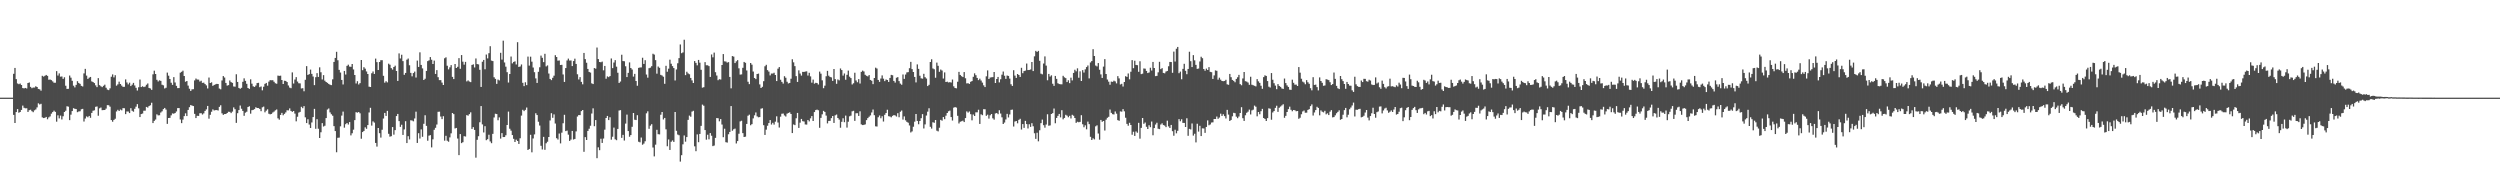 <?xml version="1.0" encoding="UTF-8"?>
<svg xmlns="http://www.w3.org/2000/svg" width="1920" height="150">
  <path d="M0 74.999h1v1.000H0zM1 74.997h1v1.000H1zM2 74.999h1v1.000H2zM3 74.998h1v1.000H3zM4 74.998h1v1.000H4zM5 74.999h1v1.000H5zM6 74.999h1v1.000H6zM7 74.999h1v1.000H7zM8 74.999h1v1.000H8zM9 74.998h1v1.000H9zM10 56.704h1v31.534H10zM11 52.193h1v42.291H11zM12 60.797h1v25.280H12zM13 64.082h1v19.697H13zM14 64.643h1v21.922H14zM15 64.175h1v21.829H15zM16 65.277h1v19.168H16zM17 67.623h1v13.493H17zM18 67.883h1v14.930H18zM19 67.519h1v15.692H19zM20 67.945h1v15.220H20zM21 63.756h1v22.199H21zM22 63.323h1v21.290H22zM23 66.691h1v17.605H23zM24 67.729h1v17.696H24zM25 67.232h1v18.950H25zM26 67.249h1v17.484H26zM27 66.234h1v17.840H27zM28 66.823h1v15.662H28zM29 68.296h1v11.049H29zM30 68.604h1v11.614H30zM31 69.628h1v10.093H31zM32 58.223h1v31.954H32zM33 58.850h1v31.821H33zM34 58.211h1v32.250H34zM35 57.532h1v32.282H35zM36 58.254h1v33.363H36zM37 61.259h1v28.915H37zM38 61.058h1v28.340H38zM39 61.566h1v25.746H39zM40 62.509h1v23.534H40zM41 63.543h1v21.425H41zM42 63.562h1v22.342H42zM43 54.618h1v38.825H43zM44 57.997h1v30.604H44zM45 56.354h1v34.572H45zM46 58.862h1v29.926H46zM47 58.735h1v33.012H47zM48 60.561h1v28.724H48zM49 59.360h1v26.660H49zM50 65.850h1v19.172H50zM51 68.288h1v13.307H51zM52 68.199h1v13.739H52zM53 57.992h1v34.280H53zM54 59.639h1v28.406H54zM55 62.057h1v23.229H55zM56 65.775h1v17.299H56zM57 67.099h1v16.454H57zM58 65.197h1v18.575H58zM59 62.353h1v23.809H59zM60 63.699h1v21.919H60zM61 64.432h1v21.036H61zM62 65.931h1v17.979H62zM63 66.413h1v17.183H63zM64 56.384h1v36.937H64zM65 52.884h1v38.153H65zM66 58.051h1v31.323H66zM67 60.644h1v29.414H67zM68 59.673h1v29.351H68zM69 59.110h1v31.353H69zM70 62.497h1v24.218H70zM71 63.036h1v21.983H71zM72 63.817h1v20.908H72zM73 65.552h1v16.447H73zM74 66.900h1v14.843H74zM75 60.019h1v28.850H75zM76 65.391h1v17.808H76zM77 66.231h1v16.360H77zM78 66.930h1v17.697H78zM79 65.878h1v18.643H79zM80 65.009h1v19.472H80zM81 67.395h1v16.002H81zM82 68.832h1v11.903H82zM83 69.201h1v11.662H83zM84 67.855h1v14.091H84zM85 58.910h1v33.302H85zM86 57.141h1v36.336H86zM87 59.417h1v32.678H87zM88 57.763h1v33.416H88zM89 65.805h1v19.783H89zM90 64.828h1v19.502H90zM91 62.746h1v22.505H91zM92 64.500h1v19.621H92zM93 65.724h1v19.008H93zM94 66.700h1v16.352H94zM95 66.662h1v16.464H95zM96 60.964h1v26.674H96zM97 63.323h1v22.282H97zM98 64.832h1v20.846H98zM99 63.466h1v23.361H99zM100 66.121h1v16.972H100zM101 65.021h1v20.089H101zM102 63.632h1v22.173H102zM103 65.641h1v17.938H103zM104 67.439h1v14.504H104zM105 69.509h1v10.470H105zM106 67.022h1v16.201H106zM107 61.089h1v28.826H107zM108 66.877h1v20.744H108zM109 66.229h1v20.983H109zM110 66.892h1v18.171H110zM111 66.456h1v18.522H111zM112 65.079h1v17.071H112zM113 64.090h1v18.562H113zM114 67.522h1v13.932H114zM115 67.956h1v12.863H115zM116 69.003h1v9.886H116zM117 57.088h1v37.410H117zM118 54.269h1v38.562H118zM119 56.809h1v35.015H119zM120 61.301h1v26.493H120zM121 62.545h1v26.066H121zM122 61.715h1v26.787H122zM123 62.101h1v24.335H123zM124 65.100h1v20.426H124zM125 65.552h1v18.259H125zM126 67.923h1v14.980H126zM127 67.389h1v16.799H127zM128 55.734h1v39.385H128zM129 58.095h1v32.552H129zM130 60.693h1v29.851H130zM131 63.534h1v25.026H131zM132 65.187h1v21.894H132zM133 59.236h1v28.114H133zM134 63.329h1v23.480H134zM135 65.921h1v19.693H135zM136 67.666h1v15.393H136zM137 67.648h1v15.325H137zM138 55.805h1v35.962H138zM139 55.122h1v39.466H139zM140 54.281h1v37.552H140zM141 58.382h1v30.785H141zM142 62.754h1v24.290H142zM143 62.203h1v26.916H143zM144 65.764h1v18.689H144zM145 68.150h1v14.196H145zM146 69.854h1v10.853H146zM147 68.593h1v12.492H147zM148 68.528h1v12.913H148zM149 61.727h1v25.733H149zM150 60.323h1v30.344H150zM151 61.101h1v27.842H151zM152 61.133h1v27.881H152zM153 62.592h1v24.389H153zM154 62.012h1v24.932H154zM155 63.619h1v24.357H155zM156 63.510h1v23.573H156zM157 64.585h1v20.599H157zM158 65.590h1v18.443H158zM159 67.943h1v13.402H159zM160 59.559h1v31.564H160zM161 63.760h1v24.416H161zM162 63.244h1v22.585H162zM163 65.957h1v18.084H163zM164 65.233h1v19.619H164zM165 64.770h1v19.828H165zM166 64.407h1v20.118H166zM167 64.513h1v20.385H167zM168 67.983h1v14.113H168zM169 68.586h1v12.242H169zM170 61.775h1v25.277H170zM171 58.432h1v29.782H171zM172 59.523h1v28.071H172zM173 63.708h1v23.850H173zM174 65.765h1v21.025H174zM175 65.381h1v20.414H175zM176 61.786h1v24.146H176zM177 63.101h1v23.794H177zM178 63.621h1v22.094H178zM179 66.428h1v16.034H179zM180 66.547h1v17.344H180zM181 57.013h1v37.351H181zM182 62.917h1v24.016H182zM183 67.549h1v16.961H183zM184 68.204h1v12.835H184zM185 67.428h1v16.074H185zM186 62.804h1v22.374H186zM187 60.147h1v28.768H187zM188 62.105h1v24.436H188zM189 64.343h1v21.462H189zM190 67.565h1v14.588H190zM191 68.229h1v13.394H191zM192 60.921h1v26.386H192zM193 64.260h1v20.379H193zM194 66.320h1v18.055H194zM195 66.786h1v17.048H195zM196 65.709h1v16.689H196zM197 63.786h1v19.181H197zM198 63.587h1v19.425H198zM199 66.989h1v16.648H199zM200 66.415h1v18.983H200zM201 69.369h1v13.058H201zM202 66.610h1v15.279H202zM203 64.404h1v21.870H203zM204 63.711h1v21.285H204zM205 65.785h1v18.180H205zM206 62.689h1v24.651H206zM207 61.547h1v26.267H207zM208 61.635h1v25.849H208zM209 61.597h1v24.849H209zM210 62.775h1v22.947H210zM211 63.926h1v20.791H211zM212 64.333h1v19.713H212zM213 58.043h1v32.849H213zM214 58.280h1v33.624H214zM215 58.112h1v30.179H215zM216 61.436h1v25.249H216zM217 64.509h1v24.023H217zM218 62.007h1v25.444H218zM219 62.138h1v24.209H219zM220 63.014h1v21.675H220zM221 65.629h1v19.166H221zM222 67.273h1v15.973H222zM223 67.743h1v17.475H223zM224 55.577h1v30.358H224zM225 64.168h1v21.080H225zM226 61.108h1v26.131H226zM227 59.230h1v33.953H227zM228 62.625h1v27.006H228zM229 63.937h1v22.547H229zM230 64.051h1v21.875H230zM231 67.957h1v14.042H231zM232 67.741h1v15.377H232zM233 70.103h1v11.393H233zM234 61.268h1v28.853H234zM235 50.799h1v43.723H235zM236 57.567h1v34.034H236zM237 56.913h1v38.725H237zM238 53.465h1v44.858H238zM239 56.708h1v37.335H239zM240 58.795h1v31.106H240zM241 65.400h1v18.201H241zM242 59.312h1v39.612H242zM243 56.152h1v35.373H243zM244 59.100h1v39.770H244zM245 51.715h1v54.255H245zM246 55.489h1v46.076H246zM247 61.023h1v33.546H247zM248 57.711h1v39.454H248zM249 61.940h1v34.604H249zM250 62.955h1v27.743H250zM251 63.635h1v20.508H251zM252 64.443h1v18.868H252zM253 65.079h1v21.241H253zM254 65.403h1v22.339H254zM255 60.944h1v27.963H255zM256 47.545h1v49.317H256zM257 44.500h1v56.154H257zM258 39.781h1v77.159H258zM259 46.295h1v59.549H259zM260 53.679h1v51.974H260zM261 55.680h1v41.320H261zM262 61.396h1v27.410H262zM263 64.853h1v20.873H263zM264 54.502h1v43.553H264zM265 57.262h1v38.138H265zM266 50.575h1v43.869H266zM267 49.670h1v45.974H267zM268 51.160h1v42.594H268zM269 51.297h1v52.713H269zM270 49.153h1v53.203H270zM271 53.357h1v46.232H271zM272 57.600h1v34.665H272zM273 64.126h1v22.047H273zM274 62.378h1v24.164H274zM275 64.852h1v21.183H275zM276 63.864h1v23.179H276zM277 46.073h1v60.454H277zM278 53.898h1v47.514H278zM279 51.612h1v48.940H279zM280 52.750h1v45.062H280zM281 54.885h1v44.029H281zM282 56.828h1v39.209H282zM283 66.578h1v19.792H283zM284 66.802h1v15.990H284zM285 56.251h1v40.205H285zM286 54.870h1v38.341H286zM287 56.782h1v37.390H287zM288 44.993h1v64.775H288zM289 47.710h1v64.878H289zM290 53.750h1v44.558H290zM291 47.637h1v54.665H291zM292 46.211h1v59.477H292zM293 46.208h1v53.443H293zM294 58.213h1v32.846H294zM295 63.503h1v23.219H295zM296 62.348h1v26.663H296zM297 63.262h1v21.866H297zM298 48.877h1v53.867H298zM299 49.714h1v55.230H299zM300 52.336h1v52.262H300zM301 53.435h1v44.134H301zM302 51.452h1v51.969H302zM303 50.422h1v49.519H303zM304 54.513h1v34.626H304zM305 62.162h1v25.327H305zM306 40.990h1v52.053H306zM307 44.907h1v52.505H307zM308 42.041h1v53.739H308zM309 46.926h1v56.701H309zM310 57.454h1v41.907H310zM311 56.036h1v37.043H311zM312 45.840h1v64.018H312zM313 44.961h1v59.645H313zM314 50.121h1v56.966H314zM315 55.973h1v36.373H315zM316 58.639h1v33.905H316zM317 56.107h1v37.057H317zM318 55.006h1v35.975H318zM319 59.570h1v26.205H319zM320 46.526h1v63.254H320zM321 51.412h1v50.885H321zM322 40.171h1v66.241H322zM323 49.894h1v49.507H323zM324 52.543h1v52.505H324zM325 61.446h1v33.646H325zM326 60.493h1v28.026H326zM327 54.493h1v42.194H327zM328 46.967h1v61.107H328zM329 46.317h1v57.874H329zM330 43.832h1v59.968H330zM331 45.867h1v67.325H331zM332 49.132h1v57.878H332zM333 46.539h1v53.141H333zM334 56.756h1v41.375H334zM335 53.883h1v41.743H335zM336 59.290h1v26.565H336zM337 61.566h1v24.172H337zM338 61.564h1v27.954H338zM339 63.421h1v28.077H339zM340 65.271h1v23.987H340zM341 44.736h1v63.295H341zM342 44.011h1v60.301H342zM343 50.465h1v57.632H343zM344 53.282h1v55.571H344zM345 51.712h1v53.806H345zM346 50.045h1v52.346H346zM347 59.027h1v27.781H347zM348 60.735h1v26.930H348zM349 49.132h1v49.523H349zM350 52.203h1v46.029H350zM351 51.314h1v55.102H351zM352 44.645h1v74.505H352zM353 52.862h1v50.114H353zM354 42.270h1v67.647H354zM355 47.370h1v61.818H355zM356 49.675h1v54.936H356zM357 47.537h1v57.297H357zM358 62.530h1v25.881H358zM359 61.742h1v27.100H359zM360 62.597h1v25.040H360zM361 63.103h1v23.172H361zM362 49.858h1v49.169H362zM363 49.432h1v48.189H363zM364 51.816h1v47.950H364zM365 44.878h1v76.233H365zM366 49.200h1v58.177H366zM367 49.443h1v55.133H367zM368 53.632h1v40.277H368zM369 66.753h1v14.723H369zM370 47.412h1v48.111H370zM371 46.039h1v55.717H371zM372 53.212h1v43.731H372zM373 41.876h1v65.800H373zM374 44.843h1v62.067H374zM375 40.871h1v62.621H375zM376 35.477h1v73.151H376zM377 46.534h1v63.435H377zM378 46.877h1v55.918H378zM379 59.345h1v30.855H379zM380 60.549h1v26.799H380zM381 64.409h1v23.210H381zM382 61.159h1v31.223H382zM383 61.721h1v28.427H383zM384 40.546h1v65.878H384zM385 45.796h1v56.473H385zM386 31.211h1v74.037H386zM387 47.971h1v57.271H387zM388 51.192h1v52.685H388zM389 55.439h1v40.537H389zM390 63.364h1v22.347H390zM391 56.831h1v42.014H391zM392 43.432h1v56.913H392zM393 48.669h1v55.073H393zM394 47.554h1v59.022H394zM395 47.085h1v61.972H395zM396 49.521h1v57.748H396zM397 32.410h1v75.897H397zM398 51.387h1v59.161H398zM399 51.032h1v55.133H399zM400 49.533h1v39.264H400zM401 63.604h1v20.731H401zM402 66.173h1v19.188H402zM403 63.166h1v21.228H403zM404 65.378h1v17.182H404zM405 43.461h1v71.731H405zM406 50.389h1v63.990H406zM407 43.527h1v59.978H407zM408 47.365h1v69.641H408zM409 51.865h1v54.467H409zM410 55.427h1v47.786H410zM411 60.210h1v26.791H411zM412 63.681h1v24.697H412zM413 55.120h1v38.396H413zM414 51.656h1v44.728H414zM415 42.681h1v69.317H415zM416 44.384h1v70.396H416zM417 47.726h1v57.398H417zM418 41.305h1v73.724H418zM419 50.987h1v59.066H419zM420 50.228h1v58.625H420zM421 56.448h1v48.743H421zM422 60.637h1v31.904H422zM423 61.541h1v25.405H423zM424 59.744h1v30.746H424zM425 58.091h1v29.753H425zM426 42.417h1v52.475H426zM427 43.797h1v62.328H427zM428 46.588h1v60.561H428zM429 46.439h1v56.125H429zM430 49.909h1v60.211H430zM431 49.749h1v52.148H431zM432 57.183h1v37.491H432zM433 62.925h1v25.246H433zM434 52.295h1v48.426H434zM435 46.428h1v53.897H435zM436 45.007h1v58.433H436zM437 46.467h1v61.766H437zM438 46.416h1v60.795H438zM439 50.726h1v49.807H439zM440 46.883h1v60.302H440zM441 45.053h1v61.645H441zM442 49.087h1v51.852H442zM443 57.043h1v32.476H443zM444 61.035h1v27.355H444zM445 59.221h1v29.208H445zM446 62.890h1v22.471H446zM447 64.783h1v19.713H447zM448 40.667h1v75.931H448zM449 45.426h1v59.903H449zM450 48.179h1v59.354H450zM451 52.932h1v47.642H451zM452 55.226h1v43.662H452zM453 55.782h1v40.763H453zM454 64.014h1v23.163H454zM455 64.570h1v18.620H455zM456 52.279h1v44.640H456zM457 52.729h1v39.471H457zM458 36.524h1v84.983H458zM459 45.359h1v67.792H459zM460 47.626h1v67.710H460zM461 47.835h1v58.714H461zM462 47.328h1v62.453H462zM463 54.026h1v52.382H463zM464 50.650h1v48.930H464zM465 60.469h1v30.135H465zM466 58.685h1v30.372H466zM467 59.231h1v33.005H467zM468 58.430h1v31.616H468zM469 44.918h1v62.349H469zM470 52.324h1v52.673H470zM471 48.027h1v49.989H471zM472 46.200h1v60.820H472zM473 51.200h1v56.497H473zM474 55.884h1v43.154H474zM475 63.670h1v21.208H475zM476 62.644h1v21.935H476zM477 42.038h1v63.838H477zM478 46.904h1v56.685H478zM479 47.050h1v60.873H479zM480 50.883h1v44.045H480zM481 59.178h1v28.828H481zM482 55.953h1v44.699H482zM483 47.932h1v57.093H483zM484 52.220h1v51.503H484zM485 53.413h1v43.956H485zM486 58.815h1v27.972H486zM487 56.740h1v35.196H487zM488 62.205h1v29.990H488zM489 65.857h1v22.592H489zM490 52.106h1v56.765H490zM491 51.806h1v57.505H491zM492 51.762h1v53.841H492zM493 44.318h1v66.818H493zM494 49.098h1v61.190H494zM495 46.254h1v62.228H495zM496 57.260h1v29.771H496zM497 59.670h1v25.827H497zM498 52.395h1v46.546H498zM499 51.991h1v44.543H499zM500 50.827h1v44.537H500zM501 41.260h1v72.068H501zM502 41.948h1v78.151H502zM503 46.198h1v64.890H503zM504 56.600h1v43.100H504zM505 51.115h1v51.937H505zM506 52.070h1v51.147H506zM507 57.511h1v30.605H507zM508 58.008h1v27.986H508zM509 58.940h1v32.818H509zM510 64.359h1v26.209H510zM511 50.523h1v48.799H511zM512 55.115h1v57.203H512zM513 52.751h1v54.381H513zM514 45.813h1v69.329H514zM515 48.934h1v59.899H515zM516 50.813h1v57.031H516zM517 52.285h1v56.704H517zM518 61.820h1v24.213H518zM519 53.353h1v47.088H519zM520 48.569h1v54.752H520zM521 44.665h1v59.196H521zM522 34.174h1v89.920H522zM523 40.834h1v78.336H523zM524 40.239h1v70.630H524zM525 30.519h1v73.503H525zM526 57.719h1v51.071H526zM527 55.106h1v50.140H527zM528 56.361h1v35.673H528zM529 57.049h1v31.755H529zM530 59.875h1v29.769H530zM531 61.748h1v23.986H531zM532 63.750h1v21.352H532zM533 46.878h1v65.496H533zM534 48.273h1v67.852H534zM535 50.182h1v53.023H535zM536 46.031h1v63.185H536zM537 48.149h1v54.695H537zM538 53.592h1v43.061H538zM539 67.322h1v12.988H539zM540 66.972h1v14.231H540zM541 47.703h1v52.181H541zM542 50.139h1v57.115H542zM543 50.131h1v53.348H543zM544 50.784h1v56.229H544zM545 59.098h1v43.117H545zM546 41.828h1v62.403H546zM547 44.035h1v68.186H547zM548 40.390h1v71.400H548zM549 55.445h1v50.419H549zM550 57.988h1v32.695H550zM551 61.596h1v29.250H551zM552 60.827h1v32.380H552zM553 61.058h1v30.404H553zM554 49.915h1v45.735H554zM555 41.525h1v63.822H555zM556 47.123h1v51.719H556zM557 47.258h1v61.953H557zM558 48.071h1v61.426H558zM559 47.736h1v55.379H559zM560 59.072h1v42.234H560zM561 67.843h1v13.613H561zM562 43.070h1v57.329H562zM563 43.451h1v55.834H563zM564 48.422h1v50.347H564zM565 47.088h1v63.110H565zM566 46.190h1v62.130H566zM567 52.468h1v50.249H567zM568 57.281h1v35.947H568zM569 57.120h1v35.615H569zM570 52.092h1v50.177H570zM571 47.558h1v57.650H571zM572 48.254h1v56.699H572zM573 54.121h1v41.039H573zM574 62.777h1v26.102H574zM575 64.625h1v23.430H575zM576 48.370h1v47.859H576zM577 49.642h1v45.717H577zM578 54.964h1v35.962H578zM579 59.912h1v28.660H579zM580 60.788h1v25.608H580zM581 56.823h1v32.561H581zM582 56.538h1v33.567H582zM583 64.812h1v25.101H583zM584 67.591h1v15.873H584zM585 66.683h1v16.450H585zM586 62.374h1v33.774H586zM587 50.903h1v52.731H587zM588 49.758h1v49.839H588zM589 53.847h1v42.700H589zM590 54.998h1v39.535H590zM591 57.886h1v34.339H591zM592 56.452h1v39.169H592zM593 56.484h1v37.851H593zM594 55.850h1v39.831H594zM595 57.593h1v35.825H595zM596 62.274h1v27.083H596zM597 52.714h1v41.413H597zM598 51.526h1v46.400H598zM599 61.235h1v28.383H599zM600 62.856h1v24.511H600zM601 64.185h1v23.018H601zM602 58.529h1v30.144H602zM603 59.723h1v29.754H603zM604 62.775h1v24.532H604zM605 64.077h1v22.646H605zM606 63.684h1v22.584H606zM607 60.453h1v27.099H607zM608 45.502h1v56.699H608zM609 47.870h1v47.712H609zM610 50.796h1v45.311H610zM611 58.456h1v32.355H611zM612 62.943h1v23.776H612zM613 54.002h1v44.234H613zM614 56.467h1v37.729H614zM615 58.073h1v33.261H615zM616 55.183h1v37.909H616zM617 55.262h1v38.051H617zM618 54.959h1v40.641H618zM619 54.796h1v40.920H619zM620 58.026h1v34.141H620zM621 55.914h1v37.310H621zM622 58.653h1v32.214H622zM623 63.499h1v25.642H623zM624 61.157h1v31.787H624zM625 64.275h1v21.774H625zM626 63.587h1v20.936H626zM627 63.805h1v20.389H627zM628 64.913h1v19.782H628zM629 54.972h1v43.188H629zM630 56.588h1v33.914H630zM631 61.718h1v26.103H631zM632 67.722h1v17.432H632zM633 65.768h1v20.186H633zM634 58.565h1v30.210H634zM635 54.412h1v40.360H635zM636 58.096h1v34.786H636zM637 59.066h1v33.755H637zM638 59.466h1v31.284H638zM639 62.104h1v26.997H639zM640 52.980h1v41.445H640zM641 60.791h1v27.792H641zM642 64.353h1v23.630H642zM643 61.024h1v29.580H643zM644 61.679h1v30.193H644zM645 52.559h1v45.523H645zM646 53.796h1v39.765H646zM647 58.084h1v32.749H647zM648 56.404h1v37.462H648zM649 61.216h1v27.572H649zM650 57.453h1v40.569H650zM651 54.206h1v39.260H651zM652 58.902h1v30.462H652zM653 59.936h1v28.896H653zM654 64.852h1v20.631H654zM655 63.937h1v21.155H655zM656 55.868h1v36.947H656zM657 61.791h1v25.209H657zM658 63.198h1v23.761H658zM659 60.770h1v28.247H659zM660 64.173h1v21.323H660zM661 55.190h1v40.367H661zM662 54.245h1v41.831H662zM663 54.898h1v40.984H663zM664 57.438h1v38.109H664zM665 58.209h1v34.033H665zM666 58.676h1v32.052H666zM667 57.628h1v32.024H667zM668 61.374h1v27.247H668zM669 62.021h1v24.355H669zM670 64.617h1v19.508H670zM671 59.906h1v28.574H671zM672 51.976h1v45.066H672zM673 52.645h1v44.546H673zM674 61.406h1v28.652H674zM675 62.864h1v25.836H675zM676 60.320h1v30.501H676zM677 57.917h1v31.388H677zM678 60.397h1v32.916H678zM679 62.310h1v25.858H679zM680 61.004h1v25.777H680zM681 61.439h1v22.832H681zM682 62.900h1v26.326H682zM683 59.861h1v29.614H683zM684 57.489h1v32.629H684zM685 57.797h1v31.206H685zM686 62.181h1v26.172H686zM687 63.458h1v25.234H687zM688 59.688h1v29.815H688zM689 59.245h1v27.713H689zM690 62.311h1v27.774H690zM691 64.190h1v21.642H691zM692 65.070h1v19.835H692zM693 57.191h1v34.660H693zM694 60.546h1v28.836H694zM695 57.216h1v35.220H695zM696 55.591h1v38.017H696zM697 55.375h1v38.908H697zM698 52.354h1v43.993H698zM699 47.518h1v54.208H699zM700 53.093h1v47.816H700zM701 55.274h1v42.065H701zM702 59.063h1v34.377H702zM703 63.283h1v24.294H703zM704 49.459h1v43.403H704zM705 52.910h1v42.512H705zM706 58.145h1v34.774H706zM707 60.152h1v30.603H707zM708 60.413h1v27.231H708zM709 56.687h1v41.961H709zM710 59.285h1v36.278H710zM711 60.335h1v28.411H711zM712 66.124h1v19.634H712zM713 65.143h1v18.015H713zM714 47.633h1v49.774H714zM715 45.536h1v53.246H715zM716 52.593h1v41.301H716zM717 53.182h1v41.120H717zM718 59.713h1v32.465H718zM719 48.086h1v52.277H719zM720 50.558h1v50.354H720zM721 55.166h1v42.923H721zM722 53.392h1v38.685H722zM723 54.183h1v38.488H723zM724 60.321h1v29.569H724zM725 55.618h1v35.941H725zM726 62.965h1v25.882H726zM727 62.706h1v24.074H727zM728 63.325h1v22.136H728zM729 63.071h1v21.863H729zM730 63.379h1v26.543H730zM731 61.068h1v31.518H731zM732 66.301h1v16.398H732zM733 67.608h1v14.640H733zM734 67.842h1v14.773H734zM735 62.781h1v26.153H735zM736 55.198h1v39.622H736zM737 57.557h1v35.933H737zM738 58.505h1v34.634H738zM739 59.189h1v33.502H739zM740 55.330h1v38.408H740zM741 60.095h1v30.587H741zM742 64.036h1v21.503H742zM743 63.898h1v22.589H743zM744 64.477h1v21.105H744zM745 62.836h1v24.867H745zM746 62.279h1v30.159H746zM747 58.963h1v28.995H747zM748 56.324h1v32.748H748zM749 57.774h1v28.501H749zM750 59.846h1v26.433H750zM751 61.525h1v22.772H751zM752 60.412h1v34.769H752zM753 61.862h1v25.936H753zM754 63.434h1v25.014H754zM755 65.551h1v18.304H755zM756 66.886h1v17.029H756zM757 58.604h1v30.321H757zM758 54.090h1v33.964H758zM759 60.696h1v30.377H759zM760 59.528h1v29.000H760zM761 59.336h1v28.204H761zM762 59.243h1v31.612H762zM763 55.313h1v36.573H763zM764 63.741h1v23.425H764zM765 60.661h1v26.108H765zM766 59.073h1v28.637H766zM767 63.307h1v21.370H767zM768 60.873h1v26.340H768zM769 57.320h1v32.812H769zM770 54.944h1v40.264H770zM771 58.145h1v35.937H771zM772 60.569h1v31.189H772zM773 58.016h1v29.429H773zM774 58.327h1v31.899H774zM775 60.362h1v27.548H775zM776 64.727h1v19.635H776zM777 66.010h1v18.166H777zM778 53.938h1v43.223H778zM779 58.085h1v35.266H779zM780 59.864h1v33.056H780zM781 56.829h1v37.889H781zM782 57.575h1v34.473H782zM783 59.073h1v32.141H783zM784 52.063h1v47.444H784zM785 56.237h1v39.067H785zM786 54.579h1v43.611H786zM787 54.226h1v38.617H787zM788 48.789h1v46.487H788zM789 53.805h1v44.860H789zM790 53.722h1v41.737H790zM791 53.338h1v44.073H791zM792 47.632h1v47.001H792zM793 54.556h1v42.415H793zM794 43.239h1v59.113H794zM795 39.082h1v67.562H795zM796 39.890h1v62.064H796zM797 39.064h1v69.489H797zM798 46.677h1v53.349H798zM799 56.588h1v37.960H799zM800 57.062h1v34.785H800zM801 48.773h1v47.402H801zM802 43.292h1v54.739H802zM803 50.361h1v45.291H803zM804 61.628h1v26.120H804zM805 56.792h1v39.772H805zM806 58.786h1v37.500H806zM807 57.840h1v29.707H807zM808 64.285h1v22.586H808zM809 65.935h1v17.424H809zM810 58.313h1v36.348H810zM811 60.562h1v30.010H811zM812 63.954h1v25.011H812zM813 64.560h1v22.919H813zM814 64.734h1v25.451H814zM815 64.746h1v19.882H815zM816 58.199h1v33.444H816zM817 59.382h1v31.183H817zM818 59.988h1v28.157H818zM819 63.022h1v25.824H819zM820 61.631h1v28.417H820zM821 63.855h1v25.056H821zM822 59.634h1v31.369H822zM823 61.730h1v26.435H823zM824 55.992h1v32.892H824zM825 53.537h1v37.087H825zM826 54.759h1v39.611H826zM827 52.470h1v41.018H827zM828 59.698h1v34.178H828zM829 54.791h1v38.790H829zM830 62.220h1v26.236H830zM831 53.849h1v41.568H831zM832 55.693h1v42.040H832zM833 53.258h1v43.000H833zM834 51.512h1v47.822H834zM835 50.254h1v43.140H835zM836 60.199h1v35.143H836zM837 47.955h1v57.096H837zM838 46.911h1v60.594H838zM839 37.804h1v68.457H839zM840 42.989h1v64.053H840zM841 50.333h1v46.670H841zM842 51.010h1v45.232H842zM843 48.441h1v54.097H843zM844 53.578h1v53.683H844zM845 57.125h1v35.008H845zM846 59.848h1v33.700H846zM847 51.173h1v41.766H847zM848 45.390h1v54.868H848zM849 56.813h1v35.110H849zM850 61.072h1v29.406H850zM851 62.707h1v27.009H851zM852 65.088h1v19.036H852zM853 62.686h1v23.991H853zM854 62.886h1v24.802H854zM855 61.934h1v25.972H855zM856 62.509h1v23.079H856zM857 64.060h1v23.237H857zM858 58.482h1v33.769H858zM859 60.208h1v32.575H859zM860 64.868h1v20.674H860zM861 64.380h1v21.374H861zM862 66.466h1v17.346H862zM863 62.986h1v22.514H863zM864 58.506h1v31.916H864zM865 59.057h1v36.094H865zM866 56.423h1v40.162H866zM867 60.933h1v33.354H867zM868 55.081h1v40.897H868zM869 46.181h1v57.299H869zM870 52.392h1v48.767H870zM871 46.654h1v57.747H871zM872 49.849h1v51.123H872zM873 50.087h1v51.862H873zM874 55.130h1v39.206H874zM875 47.077h1v59.401H875zM876 56.939h1v41.256H876zM877 56.569h1v34.040H877zM878 52.583h1v42.505H878zM879 52.738h1v41.377H879zM880 54.464h1v42.943H880zM881 56.123h1v42.952H881zM882 55.673h1v40.545H882zM883 52.019h1v45.646H883zM884 54.156h1v39.165H884zM885 47.580h1v56.283H885zM886 52.207h1v46.151H886zM887 58.486h1v37.172H887zM888 58.260h1v35.993H888zM889 55.570h1v43.279H889zM890 47.478h1v51.721H890zM891 53.087h1v42.556H891zM892 52.306h1v42.415H892zM893 55.998h1v40.067H893zM894 56.327h1v40.109H894zM895 54.932h1v42.705H895zM896 54.496h1v38.180H896zM897 50.914h1v46.180H897zM898 47.580h1v50.717H898zM899 47.678h1v48.291H899zM900 55.929h1v44.829H900zM901 39.613h1v64.641H901zM902 47.233h1v52.394H902zM903 37.432h1v64.985H903zM904 36.044h1v64.421H904zM905 56.232h1v35.281H905zM906 54.983h1v38.132H906zM907 60.890h1v30.703H907zM908 52.891h1v41.463H908zM909 48.982h1v45.418H909zM910 54.387h1v43.155H910zM911 57.003h1v33.810H911zM912 52.962h1v51.349H912zM913 39.727h1v59.239H913zM914 46.985h1v52.431H914zM915 51.515h1v43.329H915zM916 42.345h1v61.773H916zM917 46.343h1v56.383H917zM918 49.821h1v59.565H918zM919 52.890h1v42.145H919zM920 52.638h1v48.421H920zM921 47.188h1v49.427H921zM922 43.592h1v60.885H922zM923 44.706h1v53.836H923zM924 53.012h1v45.667H924zM925 54.343h1v47.708H925zM926 52.679h1v44.783H926zM927 53.750h1v38.696H927zM928 51.570h1v44.656H928zM929 55.217h1v40.364H929zM930 55.451h1v38.663H930zM931 60.623h1v33.333H931zM932 57.890h1v33.523H932zM933 54.066h1v37.320H933zM934 54.388h1v35.128H934zM935 61.209h1v30.039H935zM936 59.670h1v30.573H936zM937 61.202h1v26.118H937zM938 62.232h1v26.822H938zM939 62.377h1v25.361H939zM940 62.177h1v26.988H940zM941 61.272h1v29.705H941zM942 64.770h1v19.620H942zM943 65.125h1v22.889H943zM944 56.779h1v36.142H944zM945 59.285h1v32.815H945zM946 61.365h1v27.990H946zM947 62.082h1v24.572H947zM948 63.198h1v23.751H948zM949 60.629h1v28.980H949zM950 59.354h1v31.442H950zM951 57.495h1v31.980H951zM952 64.625h1v22.181H952zM953 65.468h1v16.875H953zM954 60.258h1v30.540H954zM955 55.296h1v37.561H955zM956 62.370h1v26.168H956zM957 62.654h1v23.983H957zM958 63.366h1v22.380H958zM959 65.121h1v19.070H959zM960 58.909h1v29.020H960zM961 65.052h1v19.728H961zM962 65.501h1v18.721H962zM963 65.871h1v15.222H963zM964 66.343h1v15.638H964zM965 60.767h1v28.577H965zM966 62.456h1v23.573H966zM967 63.629h1v24.104H967zM968 65.850h1v19.547H968zM969 68.214h1v15.395H969zM970 59.252h1v31.376H970zM971 57.838h1v33.510H971zM972 58.314h1v34.606H972zM973 62.255h1v28.488H973zM974 66.569h1v16.618H974zM975 67.248h1v16.248H975zM976 56.109h1v35.836H976zM977 61.230h1v25.144H977zM978 63.878h1v21.424H978zM979 65.750h1v17.104H979zM980 68.499h1v12.729H980zM981 64.592h1v21.325H981zM982 65.976h1v16.755H982zM983 66.731h1v15.111H983zM984 67.948h1v13.013H984zM985 68.282h1v11.815H985zM986 60.316h1v30.162H986zM987 63.811h1v25.187H987zM988 65.603h1v20.406H988zM989 66.765h1v17.048H989zM990 68.880h1v13.064H990zM991 69.014h1v15.315H991zM992 61.162h1v24.316H992zM993 63.587h1v20.868H993zM994 65.020h1v19.672H994zM995 64.954h1v20.492H995zM996 66.047h1v19.188H996zM997 51.525h1v39.710H997zM998 55.825h1v34.598H998zM999 60.468h1v27.278H999zM1000 62.681h1v22.914H1000zM1001 63.327h1v21.588H1001zM1002 64.730h1v21.827H1002zM1003 61.519h1v25.028H1003zM1004 63.193h1v21.249H1004zM1005 64.355h1v19.453H1005zM1006 67.723h1v13.808H1006zM1007 69.352h1v10.852H1007zM1008 59.303h1v29.438H1008zM1009 65.221h1v21.146H1009zM1010 64.959h1v19.560H1010zM1011 66.936h1v15.074H1011zM1012 69.434h1v13.434H1012zM1013 59.453h1v29.109H1013zM1014 62.188h1v22.609H1014zM1015 63.608h1v22.188H1015zM1016 65.909h1v20.390H1016zM1017 65.658h1v19.449H1017zM1018 60.803h1v27.025H1018zM1019 61.128h1v25.905H1019zM1020 61.553h1v26.836H1020zM1021 63.124h1v22.625H1021zM1022 65.327h1v19.256H1022zM1023 64.550h1v25.623H1023zM1024 55.703h1v34.199H1024zM1025 60.551h1v28.007H1025zM1026 65.948h1v21.029H1026zM1027 67.798h1v18.114H1027zM1028 68.394h1v16.340H1028zM1029 58.365h1v33.629H1029zM1030 60.805h1v30.571H1030zM1031 62.323h1v25.794H1031zM1032 64.528h1v20.032H1032zM1033 68.212h1v14.687H1033zM1034 62.945h1v27.144H1034zM1035 64.515h1v23.579H1035zM1036 65.762h1v18.172H1036zM1037 65.837h1v16.753H1037zM1038 69.389h1v11.605H1038zM1039 70.594h1v8.199H1039zM1040 58.942h1v30.490H1040zM1041 64.790h1v19.486H1041zM1042 66.164h1v18.142H1042zM1043 66.693h1v17.138H1043zM1044 66.773h1v16.807H1044zM1045 61.857h1v28.257H1045zM1046 63.027h1v26.710H1046zM1047 60.530h1v28.329H1047zM1048 60.552h1v25.889H1048zM1049 62.371h1v22.107H1049zM1050 62.699h1v27.630H1050zM1051 61.240h1v31.248H1051zM1052 61.869h1v27.257H1052zM1053 64.865h1v22.148H1053zM1054 65.314h1v17.437H1054zM1055 65.199h1v22.331H1055zM1056 59.422h1v31.017H1056zM1057 64.087h1v22.070H1057zM1058 63.330h1v22.288H1058zM1059 67.040h1v14.852H1059zM1060 68.218h1v13.481H1060zM1061 61.921h1v25.150H1061zM1062 64.434h1v20.394H1062zM1063 66.953h1v16.414H1063zM1064 67.918h1v14.844H1064zM1065 66.531h1v18.260H1065zM1066 66.187h1v20.467H1066zM1067 60.402h1v25.405H1067zM1068 66.330h1v18.439H1068zM1069 66.204h1v19.834H1069zM1070 66.627h1v17.518H1070zM1071 66.972h1v15.184H1071zM1072 65.560h1v22.465H1072zM1073 66.434h1v21.100H1073zM1074 63.497h1v22.328H1074zM1075 64.908h1v18.209H1075zM1076 67.719h1v14.974H1076zM1077 59.729h1v33.300H1077zM1078 59.875h1v30.231H1078zM1079 62.564h1v22.086H1079zM1080 66.148h1v16.719H1080zM1081 68.266h1v13.899H1081zM1082 57.317h1v35.013H1082zM1083 60.823h1v29.030H1083zM1084 65.750h1v18.646H1084zM1085 66.058h1v17.012H1085zM1086 66.655h1v15.417H1086zM1087 66.832h1v17.825H1087zM1088 62.004h1v24.753H1088zM1089 63.244h1v20.766H1089zM1090 66.677h1v16.594H1090zM1091 68.940h1v14.152H1091zM1092 68.371h1v14.493H1092zM1093 61.312h1v26.414H1093zM1094 61.863h1v24.857H1094zM1095 63.704h1v24.276H1095zM1096 62.587h1v22.935H1096zM1097 64.841h1v20.285H1097zM1098 60.949h1v28.250H1098zM1099 57.407h1v31.014H1099zM1100 62.286h1v28.676H1100zM1101 62.647h1v22.817H1101zM1102 65.732h1v21.914H1102zM1103 64.739h1v17.444H1103zM1104 61.938h1v24.320H1104zM1105 63.699h1v21.431H1105zM1106 63.555h1v21.944H1106zM1107 68.698h1v13.303H1107zM1108 69.882h1v10.350H1108zM1109 66.303h1v18.557H1109zM1110 66.816h1v15.506H1110zM1111 67.059h1v15.108H1111zM1112 67.544h1v14.780H1112zM1113 67.470h1v14.883H1113zM1114 61.212h1v27.612H1114zM1115 63.705h1v24.476H1115zM1116 66.576h1v19.373H1116zM1117 66.081h1v17.932H1117zM1118 65.650h1v19.006H1118zM1119 63.769h1v21.056H1119zM1120 61.654h1v30.151H1120zM1121 61.059h1v27.266H1121zM1122 62.721h1v22.993H1122zM1123 64.217h1v20.618H1123zM1124 62.858h1v24.444H1124zM1125 61.034h1v31.821H1125zM1126 61.516h1v28.074H1126zM1127 61.796h1v27.194H1127zM1128 63.941h1v23.197H1128zM1129 64.271h1v21.977H1129zM1130 58.426h1v33.174H1130zM1131 62.341h1v25.226H1131zM1132 64.647h1v21.287H1132zM1133 67.148h1v15.641H1133zM1134 66.546h1v16.279H1134zM1135 68.134h1v13.072H1135zM1136 60.838h1v26.374H1136zM1137 63.342h1v21.439H1137zM1138 65.009h1v18.993H1138zM1139 68.812h1v14.530H1139zM1140 68.309h1v13.458H1140zM1141 57.092h1v34.657H1141zM1142 61.674h1v27.453H1142zM1143 62.042h1v23.529H1143zM1144 63.967h1v22.029H1144zM1145 67.340h1v16.778H1145zM1146 60.722h1v25.385H1146zM1147 60.905h1v28.646H1147zM1148 60.639h1v30.526H1148zM1149 60.718h1v27.973H1149zM1150 64.093h1v23.056H1150zM1151 60.213h1v30.379H1151zM1152 60.770h1v27.438H1152zM1153 62.676h1v25.715H1153zM1154 63.890h1v22.786H1154zM1155 65.218h1v18.641H1155zM1156 67.968h1v13.550H1156zM1157 60.634h1v27.283H1157zM1158 62.566h1v21.004H1158zM1159 67.362h1v15.211H1159zM1160 67.545h1v14.933H1160zM1161 69.459h1v10.841H1161zM1162 58.954h1v25.622H1162zM1163 60.662h1v26.238H1163zM1164 66.015h1v17.330H1164zM1165 67.728h1v17.266H1165zM1166 67.268h1v17.010H1166zM1167 64.872h1v18.106H1167zM1168 62.060h1v30.147H1168zM1169 63.039h1v23.324H1169zM1170 63.714h1v22.004H1170zM1171 63.877h1v22.355H1171zM1172 65.444h1v20.948H1172zM1173 62.433h1v25.008H1173zM1174 63.760h1v21.811H1174zM1175 65.222h1v19.303H1175zM1176 65.184h1v18.953H1176zM1177 64.840h1v19.398H1177zM1178 61.470h1v35.179H1178zM1179 60.841h1v29.568H1179zM1180 63.278h1v23.602H1180zM1181 63.784h1v20.406H1181zM1182 67.248h1v14.467H1182zM1183 66.591h1v17.289H1183zM1184 58.484h1v33.894H1184zM1185 59.557h1v28.426H1185zM1186 62.476h1v25.463H1186zM1187 65.722h1v18.893H1187zM1188 67.925h1v14.382H1188zM1189 59.130h1v30.192H1189zM1190 65.681h1v20.333H1190zM1191 66.680h1v19.431H1191zM1192 67.370h1v14.862H1192zM1193 66.242h1v16.300H1193zM1194 62.499h1v31.336H1194zM1195 61.937h1v26.397H1195zM1196 63.194h1v25.651H1196zM1197 65.945h1v22.131H1197zM1198 65.521h1v19.676H1198zM1199 63.960h1v22.012H1199zM1200 59.106h1v31.154H1200zM1201 58.351h1v34.086H1201zM1202 61.505h1v24.831H1202zM1203 64.284h1v20.088H1203zM1204 67.101h1v14.092H1204zM1205 62.703h1v28.123H1205zM1206 63.686h1v23.174H1206zM1207 64.799h1v22.850H1207zM1208 65.050h1v18.824H1208zM1209 66.762h1v16.911H1209zM1210 56.800h1v33.443H1210zM1211 59.586h1v31.119H1211zM1212 63.680h1v22.962H1212zM1213 66.478h1v15.208H1213zM1214 69.140h1v12.345H1214zM1215 65.367h1v17.218H1215zM1216 60.822h1v25.727H1216zM1217 62.215h1v25.250H1217zM1218 64.569h1v23.335H1218zM1219 65.325h1v18.735H1219zM1220 65.849h1v18.598H1220zM1221 60.164h1v30.383H1221zM1222 63.641h1v28.630H1222zM1223 62.131h1v26.426H1223zM1224 62.408h1v22.459H1224zM1225 64.695h1v20.387H1225zM1226 58.760h1v31.199H1226zM1227 62.333h1v27.415H1227zM1228 59.903h1v29.501H1228zM1229 64.121h1v19.871H1229zM1230 63.942h1v20.285H1230zM1231 67.699h1v14.332H1231zM1232 66.007h1v21.921H1232zM1233 65.586h1v19.972H1233zM1234 65.683h1v18.061H1234zM1235 65.172h1v18.844H1235zM1236 68.254h1v13.711H1236zM1237 62.807h1v23.365H1237zM1238 65.092h1v18.077H1238zM1239 64.986h1v21.285H1239zM1240 65.079h1v22.306H1240zM1241 68.227h1v13.260H1241zM1242 64.041h1v22.142H1242zM1243 58.922h1v27.679H1243zM1244 61.922h1v24.679H1244zM1245 59.610h1v29.876H1245zM1246 63.720h1v21.322H1246zM1247 65.850h1v17.192H1247zM1248 60.280h1v27.788H1248zM1249 65.466h1v21.130H1249zM1250 65.714h1v19.649H1250zM1251 68.906h1v13.581H1251zM1252 69.048h1v11.436H1252zM1253 61.281h1v27.852H1253zM1254 62.098h1v28.552H1254zM1255 61.349h1v27.975H1255zM1256 62.098h1v25.254H1256zM1257 67.114h1v14.699H1257zM1258 62.427h1v23.518H1258zM1259 60.136h1v27.091H1259zM1260 63.833h1v21.736H1260zM1261 66.947h1v16.261H1261zM1262 68.093h1v13.655H1262zM1263 63.169h1v28.865H1263zM1264 61.258h1v29.137H1264zM1265 64.016h1v21.185H1265zM1266 65.351h1v19.297H1266zM1267 67.873h1v14.716H1267zM1268 69.895h1v10.484H1268zM1269 58.009h1v31.409H1269zM1270 62.921h1v23.910H1270zM1271 62.697h1v24.564H1271zM1272 60.724h1v29.513H1272zM1273 67.036h1v15.800H1273zM1274 60.307h1v29.432H1274zM1275 63.126h1v22.329H1275zM1276 62.435h1v24.083H1276zM1277 61.102h1v25.379H1277zM1278 63.277h1v24.232H1278zM1279 67.092h1v17.781H1279zM1280 53.479h1v38.850H1280zM1281 62.686h1v25.003H1281zM1282 62.351h1v23.501H1282zM1283 65.714h1v17.781H1283zM1284 67.106h1v14.365H1284zM1285 60.301h1v31.024H1285zM1286 61.945h1v26.109H1286zM1287 65.773h1v18.574H1287zM1288 68.770h1v13.707H1288zM1289 68.491h1v13.481H1289zM1290 63.504h1v21.820H1290zM1291 61.679h1v26.484H1291zM1292 66.113h1v17.281H1292zM1293 66.970h1v16.051H1293zM1294 65.568h1v17.965H1294zM1295 63.358h1v26.638H1295zM1296 61.038h1v31.901H1296zM1297 60.990h1v28.478H1297zM1298 64.072h1v22.982H1298zM1299 65.662h1v21.617H1299zM1300 66.594h1v17.447H1300zM1301 58.298h1v30.593H1301zM1302 62.350h1v26.072H1302zM1303 64.745h1v21.346H1303zM1304 66.640h1v17.163H1304zM1305 66.953h1v16.210H1305zM1306 64.994h1v19.053H1306zM1307 64.212h1v22.445H1307zM1308 65.884h1v17.572H1308zM1309 66.901h1v17.859H1309zM1310 70.689h1v9.150H1310zM1311 64.841h1v19.432H1311zM1312 62.683h1v22.186H1312zM1313 65.917h1v17.389H1313zM1314 67.181h1v15.985H1314zM1315 68.434h1v12.535H1315zM1316 70.222h1v10.312H1316zM1317 61.755h1v26.840H1317zM1318 64.757h1v19.163H1318zM1319 66.611h1v15.170H1319zM1320 64.751h1v19.073H1320zM1321 67.802h1v12.858H1321zM1322 59.992h1v30.157H1322zM1323 63.735h1v22.285H1323zM1324 67.972h1v15.798H1324zM1325 66.268h1v16.278H1325zM1326 67.888h1v13.813H1326zM1327 65.120h1v19.982H1327zM1328 65.181h1v19.917H1328zM1329 67.244h1v16.871H1329zM1330 63.964h1v21.062H1330zM1331 67.665h1v14.744H1331zM1332 70.195h1v9.096H1332zM1333 65.859h1v19.470H1333zM1334 66.076h1v18.737H1334zM1335 67.377h1v16.140H1335zM1336 64.192h1v22.216H1336zM1337 62.467h1v23.673H1337zM1338 53.364h1v39.872H1338zM1339 56.005h1v38.947H1339zM1340 60.043h1v31.675H1340zM1341 62.073h1v28.714H1341zM1342 64.171h1v20.157H1342zM1343 55.647h1v41.132H1343zM1344 59.485h1v30.585H1344zM1345 56.780h1v34.777H1345zM1346 52.370h1v47.747H1346zM1347 52.198h1v40.492H1347zM1348 62.352h1v31.584H1348zM1349 51.793h1v45.507H1349zM1350 52.300h1v46.413H1350zM1351 41.938h1v62.341H1351zM1352 43.442h1v60.379H1352zM1353 55.774h1v35.234H1353zM1354 57.917h1v41.054H1354zM1355 51.364h1v49.279H1355zM1356 54.109h1v43.450H1356zM1357 59.547h1v28.332H1357zM1358 57.631h1v33.136H1358zM1359 46.263h1v50.101H1359zM1360 49.888h1v49.995H1360zM1361 52.973h1v40.480H1361zM1362 54.709h1v40.792H1362zM1363 48.874h1v54.111H1363zM1364 53.365h1v41.464H1364zM1365 53.094h1v45.473H1365zM1366 53.821h1v43.592H1366zM1367 46.982h1v44.024H1367zM1368 54.902h1v36.326H1368zM1369 56.109h1v35.322H1369zM1370 49.262h1v44.170H1370zM1371 54.380h1v48.508H1371zM1372 52.531h1v49.390H1372zM1373 56.060h1v39.293H1373zM1374 60.219h1v35.288H1374zM1375 53.903h1v39.584H1375zM1376 56.138h1v39.656H1376zM1377 60.456h1v26.990H1377zM1378 55.605h1v39.172H1378zM1379 55.843h1v37.995H1379zM1380 55.022h1v40.810H1380zM1381 53.494h1v50.490H1381zM1382 48.547h1v49.976H1382zM1383 56.946h1v45.361H1383zM1384 55.611h1v32.143H1384zM1385 56.722h1v32.188H1385zM1386 55.250h1v34.343H1386zM1387 60.330h1v30.868H1387zM1388 56.230h1v39.863H1388zM1389 45.498h1v56.274H1389zM1390 54.190h1v40.335H1390zM1391 53.164h1v43.708H1391zM1392 48.369h1v55.112H1392zM1393 51.849h1v43.331H1393zM1394 43.333h1v62.331H1394zM1395 48.230h1v50.132H1395zM1396 61.745h1v23.618H1396zM1397 59.132h1v32.626H1397zM1398 53.925h1v42.785H1398zM1399 51.770h1v51.592H1399zM1400 57.687h1v43.935H1400zM1401 49.847h1v46.122H1401zM1402 46.978h1v54.120H1402zM1403 52.474h1v45.471H1403zM1404 56.463h1v37.048H1404zM1405 52.138h1v42.629H1405zM1406 48.995h1v49.777H1406zM1407 47.794h1v54.203H1407zM1408 54.642h1v40.589H1408zM1409 46.847h1v64.408H1409zM1410 45.660h1v67.617H1410zM1411 50.252h1v47.273H1411zM1412 59.324h1v32.300H1412zM1413 53.107h1v40.838H1413zM1414 50.505h1v51.042H1414zM1415 53.200h1v51.538H1415zM1416 55.497h1v39.136H1416zM1417 57.632h1v29.754H1417zM1418 59.721h1v32.844H1418zM1419 59.072h1v31.338H1419zM1420 45.901h1v55.636H1420zM1421 50.364h1v48.271H1421zM1422 51.843h1v43.288H1422zM1423 48.091h1v51.453H1423zM1424 56.816h1v39.993H1424zM1425 57.377h1v38.466H1425zM1426 57.898h1v40.983H1426zM1427 56.379h1v36.235H1427zM1428 55.414h1v33.500H1428zM1429 57.658h1v41.591H1429zM1430 53.293h1v34.956H1430zM1431 53.191h1v44.522H1431zM1432 58.179h1v31.703H1432zM1433 61.894h1v21.901H1433zM1434 65.663h1v21.413H1434zM1435 61.458h1v23.966H1435zM1436 63.305h1v24.486H1436zM1437 62.339h1v25.003H1437zM1438 63.052h1v23.528H1438zM1439 62.170h1v25.284H1439zM1440 60.106h1v29.353H1440zM1441 61.347h1v25.453H1441zM1442 66.112h1v21.572H1442zM1443 66.315h1v17.171H1443zM1444 65.824h1v19.674H1444zM1445 60.716h1v28.155H1445zM1446 60.946h1v26.591H1446zM1447 62.234h1v25.165H1447zM1448 63.986h1v23.943H1448zM1449 66.556h1v15.211H1449zM1450 63.664h1v20.663H1450zM1451 59.415h1v29.815H1451zM1452 61.884h1v27.601H1452zM1453 61.701h1v24.851H1453zM1454 67.703h1v17.721H1454zM1455 67.657h1v15.296H1455zM1456 63.747h1v20.377H1456zM1457 66.359h1v19.727H1457zM1458 63.546h1v20.313H1458zM1459 65.706h1v19.714H1459zM1460 64.132h1v19.220H1460zM1461 66.654h1v17.213H1461zM1462 65.715h1v21.858H1462zM1463 64.673h1v22.884H1463zM1464 63.019h1v22.475H1464zM1465 67.845h1v13.585H1465zM1466 65.219h1v22.451H1466zM1467 60.029h1v26.952H1467zM1468 57.828h1v26.899H1468zM1469 59.553h1v30.333H1469zM1470 62.441h1v19.806H1470zM1471 66.207h1v19.277H1471zM1472 60.036h1v25.651H1472zM1473 61.445h1v24.039H1473zM1474 61.192h1v26.386H1474zM1475 63.227h1v22.147H1475zM1476 67.827h1v17.606H1476zM1477 64.075h1v23.758H1477zM1478 65.802h1v20.539H1478zM1479 66.236h1v19.173H1479zM1480 63.995h1v21.837H1480zM1481 66.350h1v15.620H1481zM1482 64.882h1v20.083H1482zM1483 62.516h1v23.487H1483zM1484 61.968h1v26.270H1484zM1485 61.914h1v27.333H1485zM1486 65.785h1v20.318H1486zM1487 66.738h1v19.153H1487zM1488 64.970h1v21.511H1488zM1489 64.267h1v23.137H1489zM1490 62.617h1v24.475H1490zM1491 65.016h1v19.236H1491zM1492 66.645h1v16.475H1492zM1493 62.169h1v24.357H1493zM1494 64.192h1v23.241H1494zM1495 64.319h1v22.061H1495zM1496 65.422h1v21.058H1496zM1497 66.450h1v15.920H1497zM1498 66.632h1v17.644H1498zM1499 61.519h1v24.422H1499zM1500 61.991h1v25.387H1500zM1501 60.932h1v27.270H1501zM1502 66.790h1v15.581H1502zM1503 67.084h1v17.210H1503zM1504 65.770h1v18.260H1504zM1505 57.863h1v27.366H1505zM1506 57.562h1v28.523H1506zM1507 64.438h1v20.858H1507zM1508 67.747h1v18.497H1508zM1509 59.517h1v32.671H1509zM1510 58.861h1v32.095H1510zM1511 61.626h1v25.681H1511zM1512 65.993h1v18.854H1512zM1513 66.313h1v17.290H1513zM1514 62.880h1v23.528H1514zM1515 57.852h1v30.968H1515zM1516 58.975h1v32.243H1516zM1517 60.876h1v32.816H1517zM1518 62.030h1v24.688H1518zM1519 61.129h1v25.941H1519zM1520 53.898h1v36.267H1520zM1521 55.503h1v35.004H1521zM1522 61.995h1v29.236H1522zM1523 63.042h1v27.852H1523zM1524 64.659h1v24.805H1524zM1525 64.997h1v22.705H1525zM1526 63.571h1v21.927H1526zM1527 66.434h1v19.233H1527zM1528 63.417h1v23.477H1528zM1529 65.671h1v20.234H1529zM1530 61.741h1v26.942H1530zM1531 60.767h1v30.675H1531zM1532 61.796h1v26.714H1532zM1533 64.142h1v25.817H1533zM1534 66.240h1v16.725H1534zM1535 66.441h1v19.922H1535zM1536 59.853h1v25.912H1536zM1537 59.481h1v30.447H1537zM1538 63.478h1v25.028H1538zM1539 66.265h1v18.758H1539zM1540 68.499h1v15.005H1540zM1541 61.808h1v25.780H1541zM1542 58.967h1v26.900H1542zM1543 59.954h1v24.900H1543zM1544 57.871h1v26.266H1544zM1545 63.891h1v18.638H1545zM1546 65.122h1v19.832H1546zM1547 64.908h1v21.227H1547zM1548 65.857h1v18.930H1548zM1549 64.121h1v22.089H1549zM1550 68.964h1v13.290H1550zM1551 66.693h1v16.995H1551zM1552 63.392h1v20.883H1552zM1553 61.045h1v23.110H1553zM1554 62.679h1v24.004H1554zM1555 63.996h1v18.493H1555zM1556 66.762h1v14.767H1556zM1557 63.752h1v20.000H1557zM1558 62.939h1v18.629H1558zM1559 66.069h1v20.274H1559zM1560 67.960h1v16.935H1560zM1561 69.227h1v12.178H1561zM1562 67.008h1v16.932H1562zM1563 67.384h1v18.650H1563zM1564 66.411h1v19.530H1564zM1565 65.520h1v19.051H1565zM1566 67.377h1v14.936H1566zM1567 67.683h1v14.185H1567zM1568 67.236h1v14.265H1568zM1569 67.446h1v13.319H1569zM1570 65.738h1v16.984H1570zM1571 68.283h1v11.895H1571zM1572 69.945h1v10.214H1572zM1573 63.897h1v24.621H1573zM1574 64.308h1v23.054H1574zM1575 63.400h1v19.488H1575zM1576 63.133h1v18.815H1576zM1577 68.675h1v9.788H1577zM1578 67.098h1v16.727H1578zM1579 66.414h1v16.195H1579zM1580 68.677h1v12.449H1580zM1581 65.862h1v20.865H1581zM1582 69.828h1v11.305H1582zM1583 71.156h1v8.893H1583zM1584 64.200h1v18.250H1584zM1585 66.690h1v16.767H1585zM1586 69.210h1v12.213H1586zM1587 71.235h1v8.839H1587zM1588 70.567h1v8.182H1588zM1589 67.307h1v17.955H1589zM1590 65.838h1v16.275H1590zM1591 67.605h1v14.773H1591zM1592 64.380h1v22.031H1592zM1593 63.185h1v23.767H1593zM1594 57.555h1v31.023H1594zM1595 56.454h1v33.304H1595zM1596 61.349h1v29.204H1596zM1597 61.469h1v27.172H1597zM1598 64.867h1v19.785H1598zM1599 59.852h1v25.512H1599zM1600 60.890h1v24.634H1600zM1601 58.813h1v29.398H1601zM1602 53.390h1v45.291H1602zM1603 52.002h1v39.486H1603zM1604 60.940h1v32.667H1604zM1605 51.396h1v45.925H1605zM1606 54.975h1v40.950H1606zM1607 48.183h1v49.359H1607zM1608 48.416h1v49.572H1608zM1609 57.049h1v30.325H1609zM1610 66.998h1v18.490H1610zM1611 60.302h1v34.134H1611zM1612 53.431h1v44.521H1612zM1613 52.787h1v44.669H1613zM1614 57.194h1v36.084H1614zM1615 47.633h1v48.204H1615zM1616 46.918h1v54.864H1616zM1617 57.727h1v43.691H1617zM1618 53.583h1v39.625H1618zM1619 48.208h1v52.460H1619zM1620 57.925h1v36.016H1620zM1621 54.619h1v42.302H1621zM1622 51.868h1v48.814H1622zM1623 49.841h1v42.801H1623zM1624 51.836h1v46.972H1624zM1625 51.300h1v40.469H1625zM1626 50.886h1v42.103H1626zM1627 55.494h1v38.243H1627zM1628 55.978h1v39.065H1628zM1629 59.637h1v29.585H1629zM1630 57.161h1v36.131H1630zM1631 56.475h1v32.744H1631zM1632 52.293h1v41.674H1632zM1633 57.772h1v32.349H1633zM1634 58.496h1v35.506H1634zM1635 57.812h1v35.775H1635zM1636 58.711h1v36.748H1636zM1637 58.583h1v29.913H1637zM1638 58.295h1v29.873H1638zM1639 59.253h1v27.493H1639zM1640 58.596h1v31.732H1640zM1641 63.892h1v23.828H1641zM1642 61.699h1v25.160H1642zM1643 57.574h1v28.242H1643zM1644 64.051h1v22.656H1644zM1645 63.213h1v25.896H1645zM1646 63.327h1v23.048H1646zM1647 64.768h1v19.175H1647zM1648 64.241h1v23.919H1648zM1649 66.124h1v19.006H1649zM1650 63.824h1v20.418H1650zM1651 66.330h1v17.274H1651zM1652 67.012h1v14.728H1652zM1653 62.852h1v23.510H1653zM1654 64.278h1v20.121H1654zM1655 63.329h1v22.591H1655zM1656 61.521h1v32.075H1656zM1657 67.565h1v16.252H1657zM1658 63.960h1v21.616H1658zM1659 60.631h1v25.346H1659zM1660 61.766h1v23.044H1660zM1661 62.509h1v27.259H1661zM1662 63.317h1v19.396H1662zM1663 62.304h1v21.083H1663zM1664 59.852h1v26.279H1664zM1665 61.057h1v23.132H1665zM1666 60.710h1v26.316H1666zM1667 62.698h1v22.399H1667zM1668 65.729h1v17.206H1668zM1669 61.196h1v25.219H1669zM1670 56.540h1v33.808H1670zM1671 58.921h1v32.846H1671zM1672 58.756h1v31.633H1672zM1673 64.387h1v22.077H1673zM1674 64.878h1v19.125H1674zM1675 62.825h1v26.326H1675zM1676 59.217h1v30.830H1676zM1677 60.982h1v24.839H1677zM1678 63.778h1v22.364H1678zM1679 62.203h1v27.005H1679zM1680 59.561h1v27.608H1680zM1681 62.841h1v22.801H1681zM1682 62.279h1v29.451H1682zM1683 66.262h1v16.142H1683zM1684 68.741h1v13.451H1684zM1685 65.588h1v19.760H1685zM1686 65.457h1v18.912H1686zM1687 65.314h1v18.617H1687zM1688 64.666h1v19.745H1688zM1689 68.049h1v12.891H1689zM1690 64.949h1v20.756H1690zM1691 62.188h1v24.909H1691zM1692 61.929h1v23.246H1692zM1693 62.208h1v23.708H1693zM1694 66.483h1v16.519H1694zM1695 66.101h1v17.883H1695zM1696 62.832h1v22.455H1696zM1697 60.715h1v24.442H1697zM1698 61.923h1v28.462H1698zM1699 65.837h1v23.330H1699zM1700 66.145h1v18.251H1700zM1701 64.309h1v23.001H1701zM1702 60.487h1v26.675H1702zM1703 65.250h1v19.931H1703zM1704 66.243h1v18.534H1704zM1705 68.824h1v15.842H1705zM1706 63.518h1v22.022H1706zM1707 65.667h1v20.542H1707zM1708 65.733h1v20.506H1708zM1709 63.987h1v22.297H1709zM1710 68.087h1v14.818H1710zM1711 69.330h1v13.039H1711zM1712 63.744h1v24.007H1712zM1713 62.580h1v22.875H1713zM1714 61.087h1v28.209H1714zM1715 60.744h1v23.447H1715zM1716 68.366h1v13.851H1716zM1717 67.105h1v15.694H1717zM1718 64.747h1v20.558H1718zM1719 66.224h1v20.720H1719zM1720 65.989h1v20.671H1720zM1721 63.373h1v27.932H1721zM1722 60.135h1v30.491H1722zM1723 57.375h1v39.396H1723zM1724 55.076h1v38.255H1724zM1725 54.192h1v37.807H1725zM1726 54.547h1v39.930H1726zM1727 57.593h1v33.393H1727zM1728 47.801h1v52.441H1728zM1729 50.258h1v55.079H1729zM1730 50.520h1v49.372H1730zM1731 54.275h1v46.277H1731zM1732 52.370h1v50.759H1732zM1733 50.055h1v51.637H1733zM1734 56.062h1v46.334H1734zM1735 49.801h1v50.878H1735zM1736 47.900h1v58.852H1736zM1737 53.021h1v46.843H1737zM1738 51.691h1v44.039H1738zM1739 51.064h1v41.007H1739zM1740 54.328h1v36.998H1740zM1741 54.156h1v42.772H1741zM1742 59.024h1v39.960H1742zM1743 58.187h1v34.331H1743zM1744 53.355h1v35.615H1744zM1745 51.819h1v36.129H1745zM1746 59.314h1v34.105H1746zM1747 60.832h1v24.719H1747zM1748 63.787h1v23.915H1748zM1749 54.297h1v42.629H1749zM1750 53.323h1v48.922H1750zM1751 54.124h1v45.861H1751zM1752 58.312h1v36.879H1752zM1753 58.953h1v39.821H1753zM1754 58.175h1v33.626H1754zM1755 55.512h1v43.018H1755zM1756 53.132h1v46.038H1756zM1757 56.445h1v42.083H1757zM1758 60.767h1v31.256H1758zM1759 59.452h1v33.194H1759zM1760 59.650h1v29.156H1760zM1761 61.505h1v28.263H1761zM1762 60.494h1v27.719H1762zM1763 59.224h1v33.713H1763zM1764 57.945h1v35.094H1764zM1765 59.023h1v34.774H1765zM1766 60.296h1v30.557H1766zM1767 52.376h1v46.696H1767zM1768 51.421h1v46.367H1768zM1769 55.705h1v39.342H1769zM1770 62.985h1v27.822H1770zM1771 58.726h1v33.225H1771zM1772 53.573h1v49.853H1772zM1773 59.403h1v29.798H1773zM1774 56.685h1v38.759H1774zM1775 52.124h1v54.338H1775zM1776 53.939h1v49.728H1776zM1777 51.215h1v42.851H1777zM1778 59.986h1v38.490H1778zM1779 53.620h1v44.513H1779zM1780 48.391h1v45.331H1780zM1781 59.482h1v33.630H1781zM1782 56.918h1v39.306H1782zM1783 53.386h1v43.455H1783zM1784 54.916h1v42.151H1784zM1785 56.487h1v43.662H1785zM1786 54.986h1v46.697H1786zM1787 49.964h1v48.381H1787zM1788 53.227h1v39.721H1788zM1789 61.302h1v25.928H1789zM1790 63.900h1v19.081H1790zM1791 60.461h1v27.077H1791zM1792 64.209h1v27.597H1792zM1793 64.929h1v24.221H1793zM1794 63.759h1v24.908H1794zM1795 61.945h1v29.107H1795zM1796 63.685h1v25.160H1796zM1797 63.276h1v26.372H1797zM1798 65.709h1v21.259H1798zM1799 66.464h1v20.271H1799zM1800 68.010h1v15.959H1800zM1801 68.873h1v11.609H1801zM1802 68.122h1v14.086H1802zM1803 67.960h1v12.422H1803zM1804 68.083h1v15.609H1804zM1805 68.834h1v12.036H1805zM1806 70.007h1v9.800H1806zM1807 69.549h1v12.280H1807zM1808 70.130h1v9.091H1808zM1809 71.380h1v6.924H1809zM1810 71.496h1v6.252H1810zM1811 71.013h1v7.849H1811zM1812 71.908h1v5.391H1812zM1813 72.270h1v4.905H1813zM1814 72.776h1v3.827H1814zM1815 72.362h1v4.846H1815zM1816 72.633h1v5.037H1816zM1817 72.341h1v4.673H1817zM1818 72.979h1v4.080H1818zM1819 72.798h1v4.167H1819zM1820 74.144h1v2.030H1820zM1821 73.717h1v2.442H1821zM1822 73.543h1v2.928H1822zM1823 73.669h1v3.019H1823zM1824 73.974h1v1.960H1824zM1825 74.193h1v1.630H1825zM1826 74.202h1v1.422H1826zM1827 74.180h1v1.652H1827zM1828 74.196h1v1.385H1828zM1829 74.383h1v1.158H1829zM1830 74.502h1v1.134H1830zM1831 74.464h1v1.185H1831zM1832 74.469h1v1.000H1832zM1833 74.482h1v1.000H1833zM1834 74.718h1v1.000H1834zM1835 74.721h1v1.000H1835zM1836 74.526h1v1.000H1836zM1837 74.743h1v1.000H1837zM1838 74.757h1v1.000H1838zM1839 74.731h1v1.000H1839zM1840 74.809h1v1.000H1840zM1841 74.836h1v1.000H1841zM1842 74.827h1v1.000H1842zM1843 74.845h1v1.000H1843zM1844 74.853h1v1.000H1844zM1845 74.863h1v1.000H1845zM1846 74.856h1v1.000H1846zM1847 74.897h1v1.000H1847zM1848 74.908h1v1.000H1848zM1849 74.931h1v1.000H1849zM1850 74.887h1v1.000H1850zM1851 74.902h1v1.000H1851zM1852 74.914h1v1.000H1852zM1853 74.951h1v1.000H1853zM1854 74.949h1v1.000H1854zM1855 74.946h1v1.000H1855zM1856 74.954h1v1.000H1856zM1857 74.964h1v1.000H1857zM1858 74.947h1v1.000H1858zM1859 74.953h1v1.000H1859zM1860 74.960h1v1.000H1860zM1861 74.963h1v1.000H1861zM1862 74.980h1v1.000H1862zM1863 74.976h1v1.000H1863zM1864 74.978h1v1.000H1864zM1865 74.983h1v1.000H1865zM1866 74.982h1v1.000H1866zM1867 74.982h1v1.000H1867zM1868 74.986h1v1.000H1868zM1869 74.974h1v1.000H1869zM1870 74.986h1v1.000H1870zM1871 74.985h1v1.000H1871zM1872 74.989h1v1.000H1872zM1873 74.993h1v1.000H1873zM1874 74.989h1v1.000H1874zM1875 74.993h1v1.000H1875zM1876 74.992h1v1.000H1876zM1877 74.988h1v1.000H1877zM1878 74.993h1v1.000H1878zM1879 74.992h1v1.000H1879zM1880 74.993h1v1.000H1880zM1881 74.997h1v1.000H1881zM1882 74.993h1v1.000H1882zM1883 74.996h1v1.000H1883zM1884 74.996h1v1.000H1884zM1885 74.992h1v1.000H1885zM1886 74.998h1v1.000H1886zM1887 74.996h1v1.000H1887zM1888 74.997h1v1.000H1888zM1889 74.999h1v1.000H1889zM1890 74.996h1v1.000H1890zM1891 74.998h1v1.000H1891zM1892 74.999h1v1.000H1892zM1893 74.994h1v1.000H1893zM1894 74.999h1v1.000H1894zM1895 74.997h1v1.000H1895zM1896 74.998h1v1.000H1896zM1897 74.999h1v1.000H1897zM1898 74.997h1v1.000H1898zM1899 74.999h1v1.000H1899zM1900 75.000h1v1.000H1900zM1901 74.998h1v1.000H1901zM1902 75.000h1v1.000H1902zM1903 74.999h1v1.000H1903zM1904 75.000h1v1.000H1904zM1905 75.000h1v1.000H1905zM1906 75.000h1v1.000H1906zM1907 75.000h1v1.000H1907zM1908 75.000h1v1.000H1908zM1909 75.000h1v1.000H1909zM1910 75.000h1v1.000H1910zM1911 75.000h1v1.000H1911zM1912 75.000h1v1.000H1912zM1913 75.000h1v1.000H1913zM1914 75.000h1v1.000H1914zM1915 75.000h1v1.000H1915zM1916 75.000h1v1.000H1916zM1917 75.000h1v1.000H1917zM1918 75.000h1v1.000H1918zM1919 75.000h1v1.000H1919z" fill="#4a4a4a"></path>
</svg>
